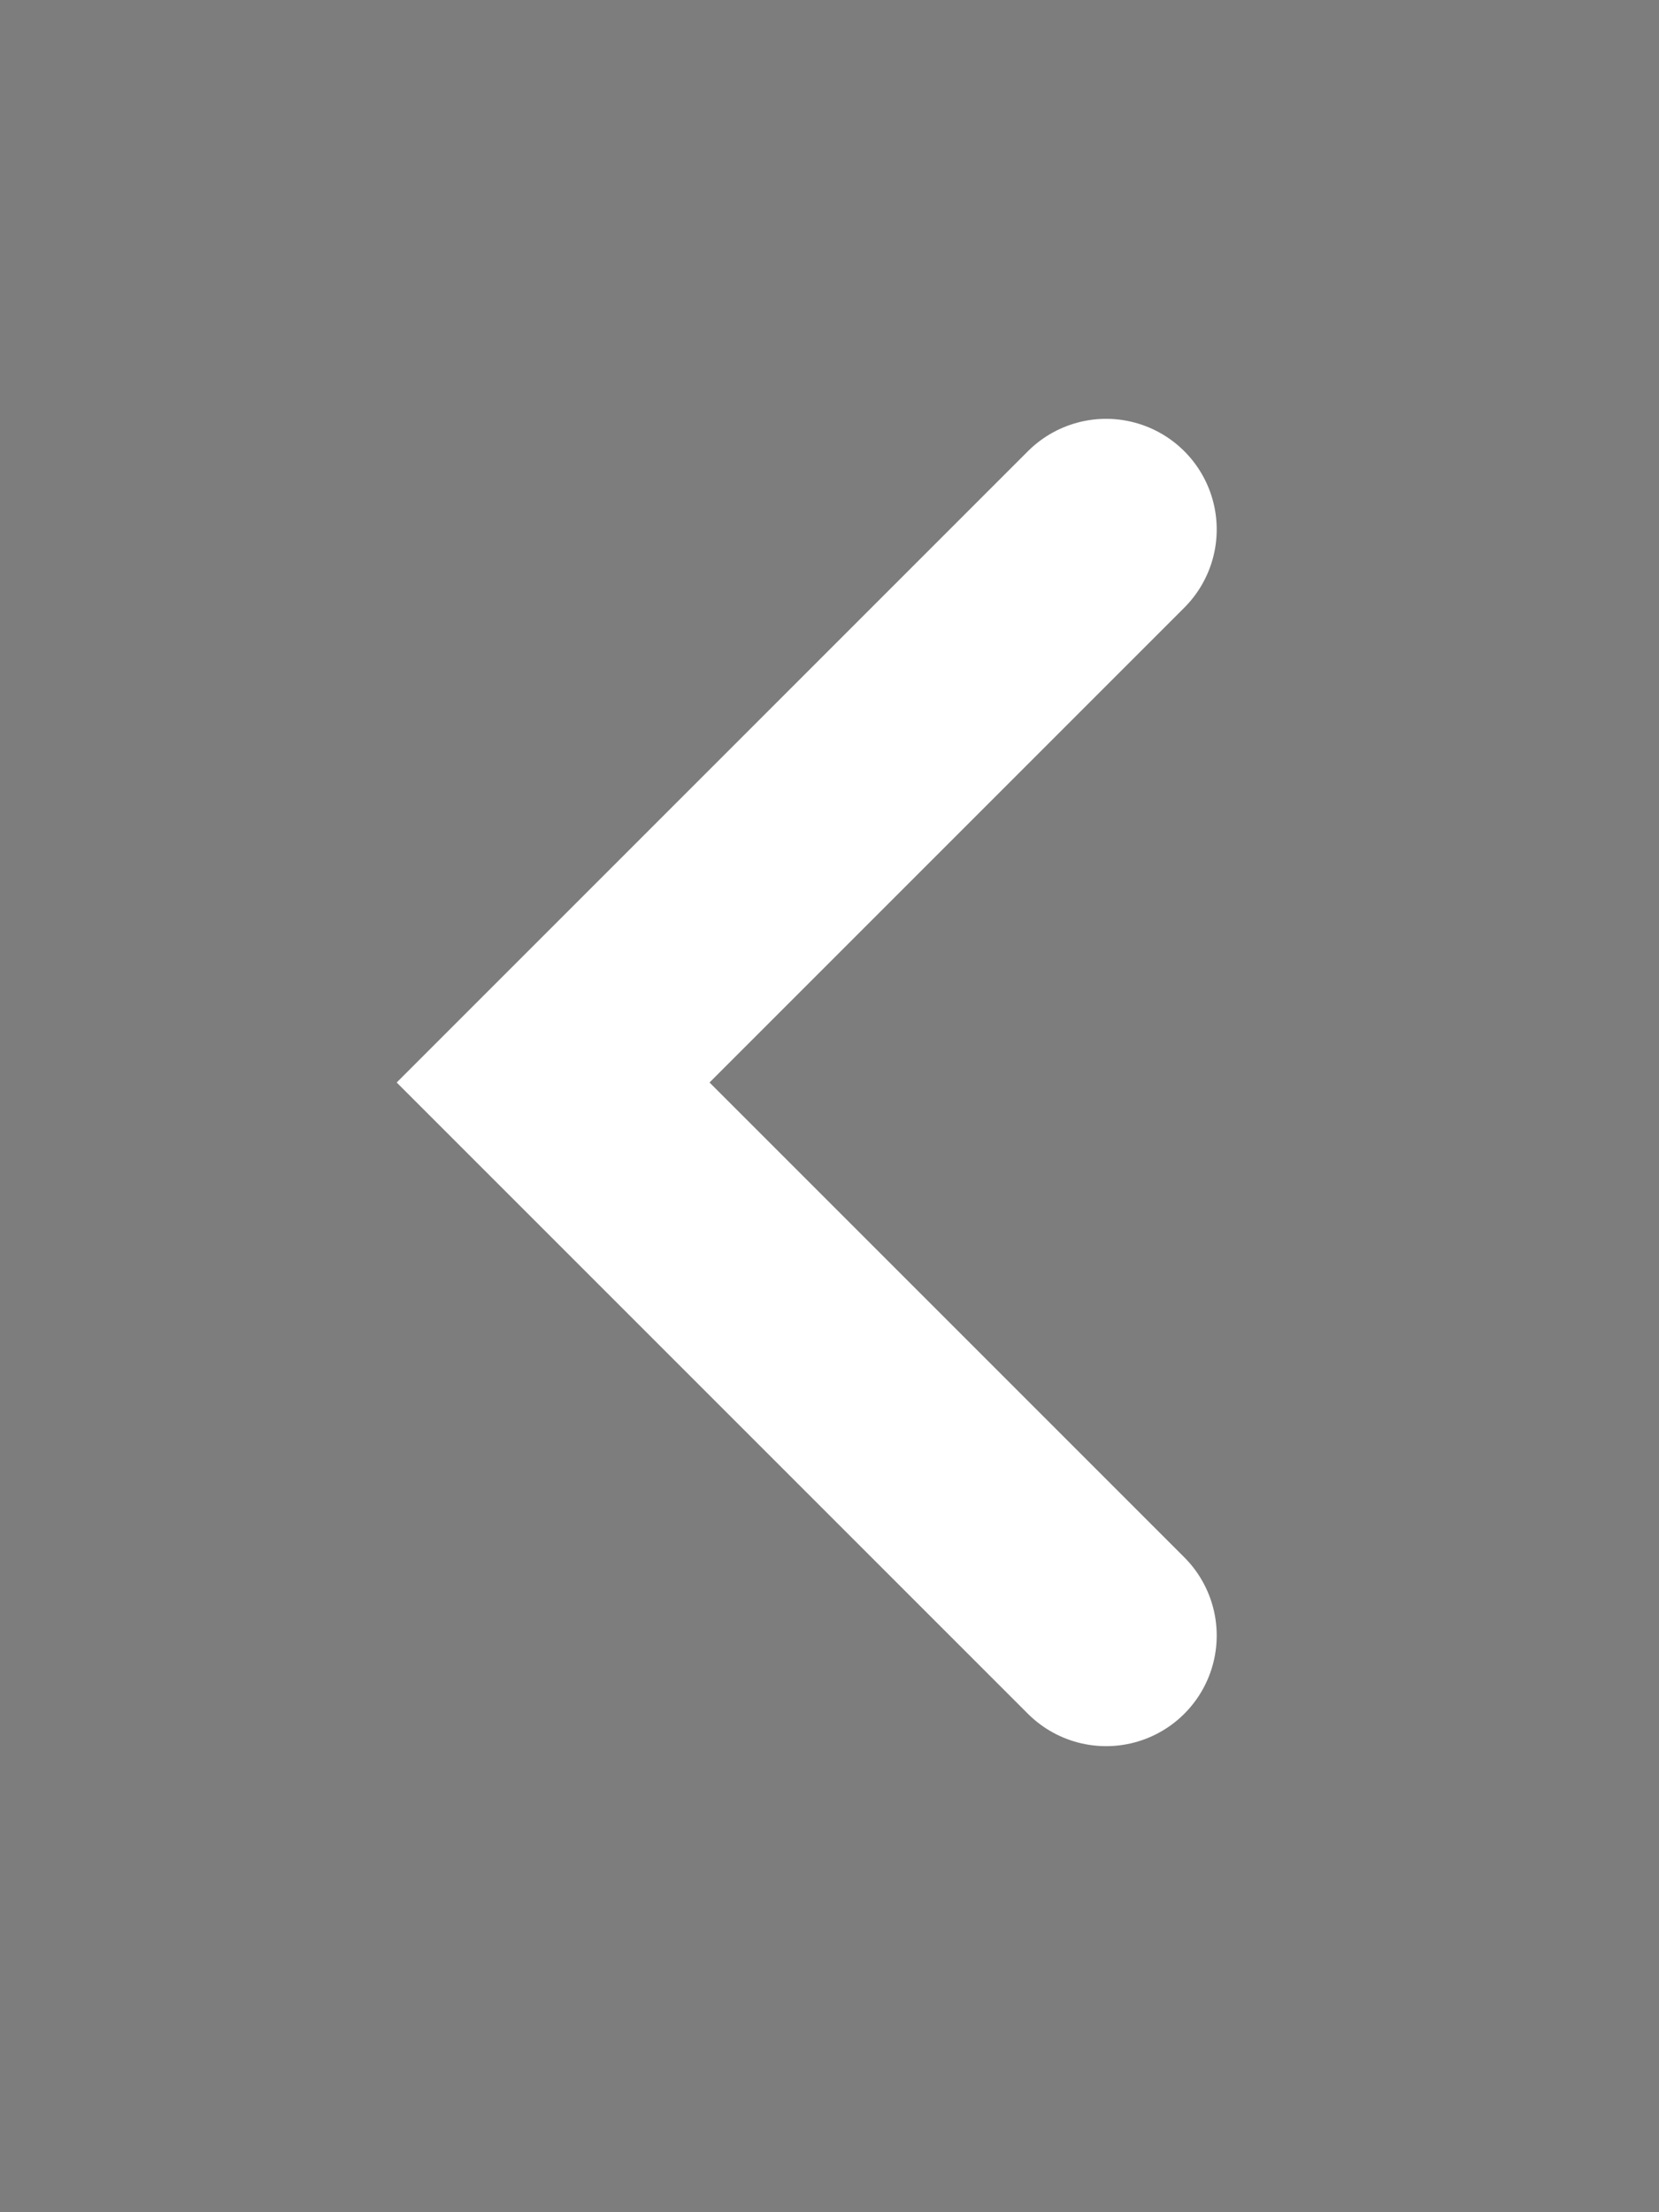 <svg xmlns="http://www.w3.org/2000/svg" xmlns:xlink="http://www.w3.org/1999/xlink" width="30" height="40" viewBox="0 0 30 40">
  <defs>
    <filter id="Path_1035" x="1.172" y="0.743" width="27.657" height="37.657" filterUnits="userSpaceOnUse">
      <feOffset input="SourceAlpha"/>
      <feGaussianBlur stdDeviation="2" result="blur"/>
      <feFlood flood-opacity="0.302"/>
      <feComposite operator="in" in2="blur"/>
      <feComposite in="SourceGraphic"/>
    </filter>
  </defs>
  <g id="_" data-name="&lt;" transform="translate(-1078 -1003.77)">
    <rect id="Rectangle_1388" data-name="Rectangle 1388" width="30" height="40" transform="translate(1078 1003.77)" opacity="0.51"/>
    <g transform="matrix(1, 0, 0, 1, 1078, 1003.77)" filter="url(#Path_1035)">
      <path id="Path_1035-2" data-name="Path 1035" d="M1096.622,894.913l-10,10,10,10" transform="translate(-1076.62 -885.34)" fill="none" stroke="#fff" stroke-linecap="round" stroke-width="4"/>
    </g>
  </g>
</svg>
